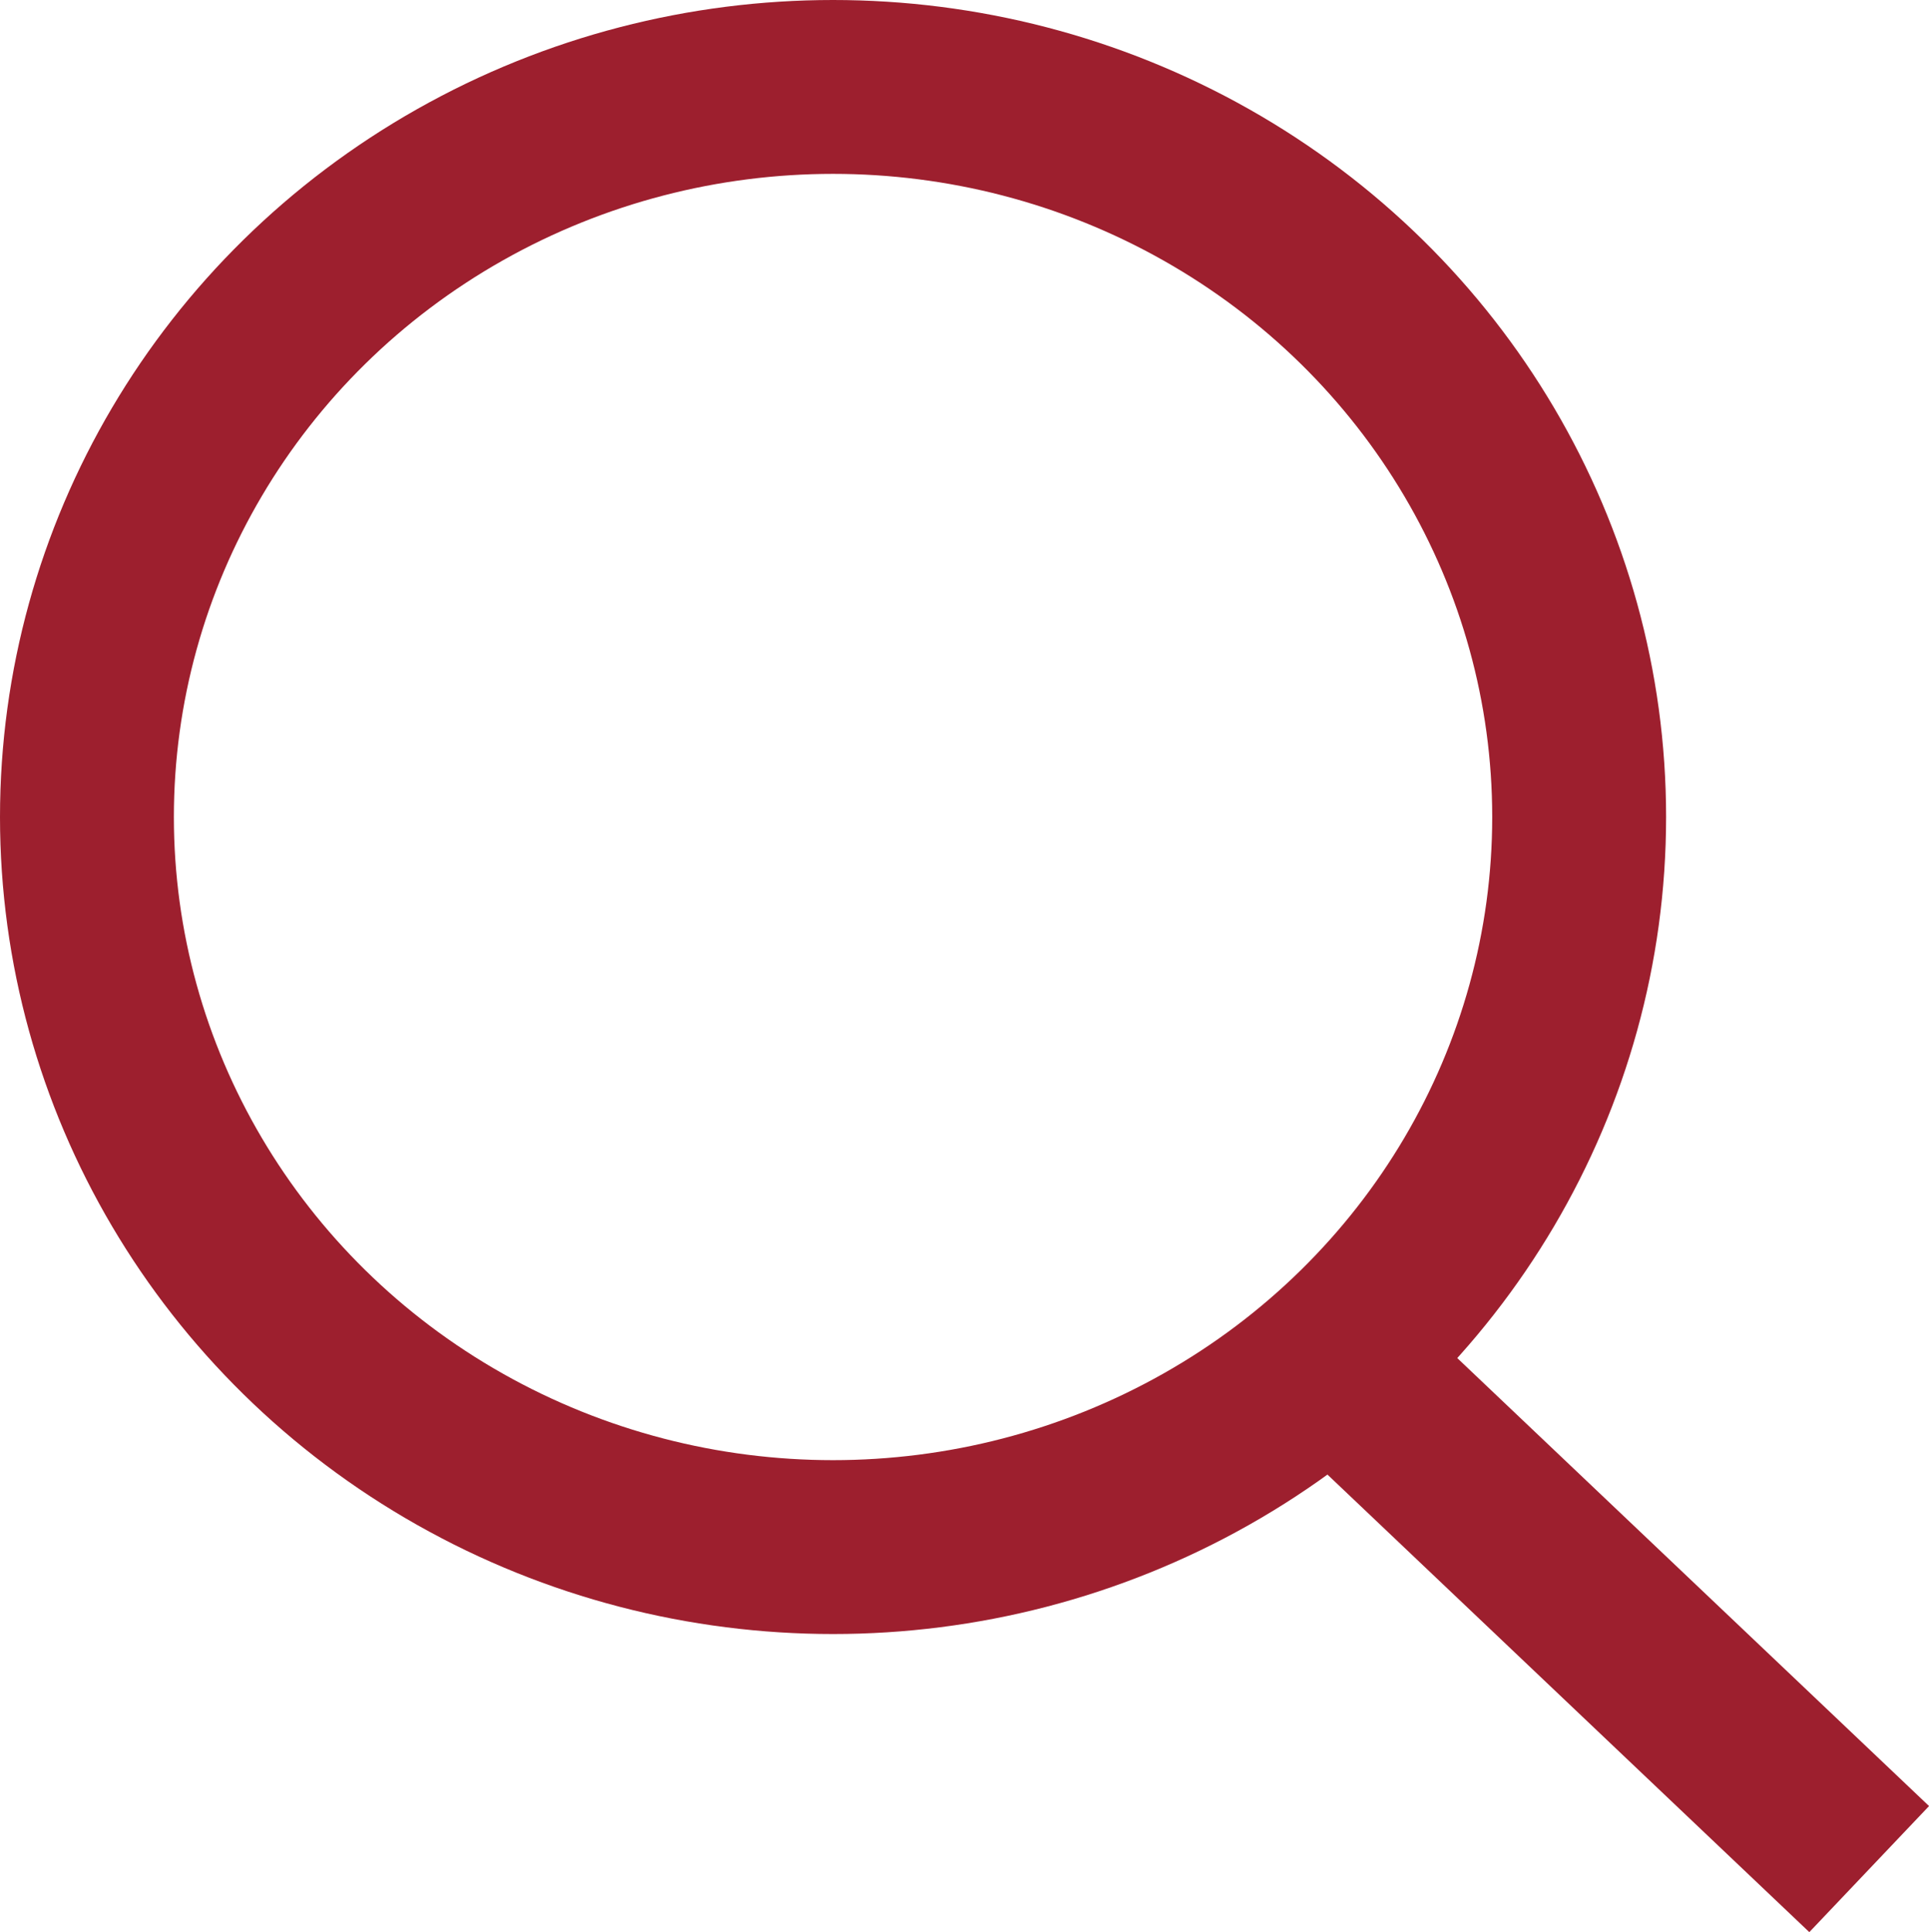 <svg data-name="グループ 10362" xmlns="http://www.w3.org/2000/svg" width="22.188" height="22.225" viewBox="0 0 22.188 22.225"><g data-name="グループ 3884"><g data-name="グループ 3894"><g data-name="グループ 3895" fill="none" stroke="#9d1f2e" stroke-width="2"><path data-name="線 1" d="M15.012 15.339L21.5 21.5"/><g data-name="楕円形 1"><ellipse cx="9.582" cy="9.398" rx="9.582" ry="9.398" stroke="none"/><ellipse cx="9.582" cy="9.398" rx="8.582" ry="8.398"/></g></g></g></g></svg>